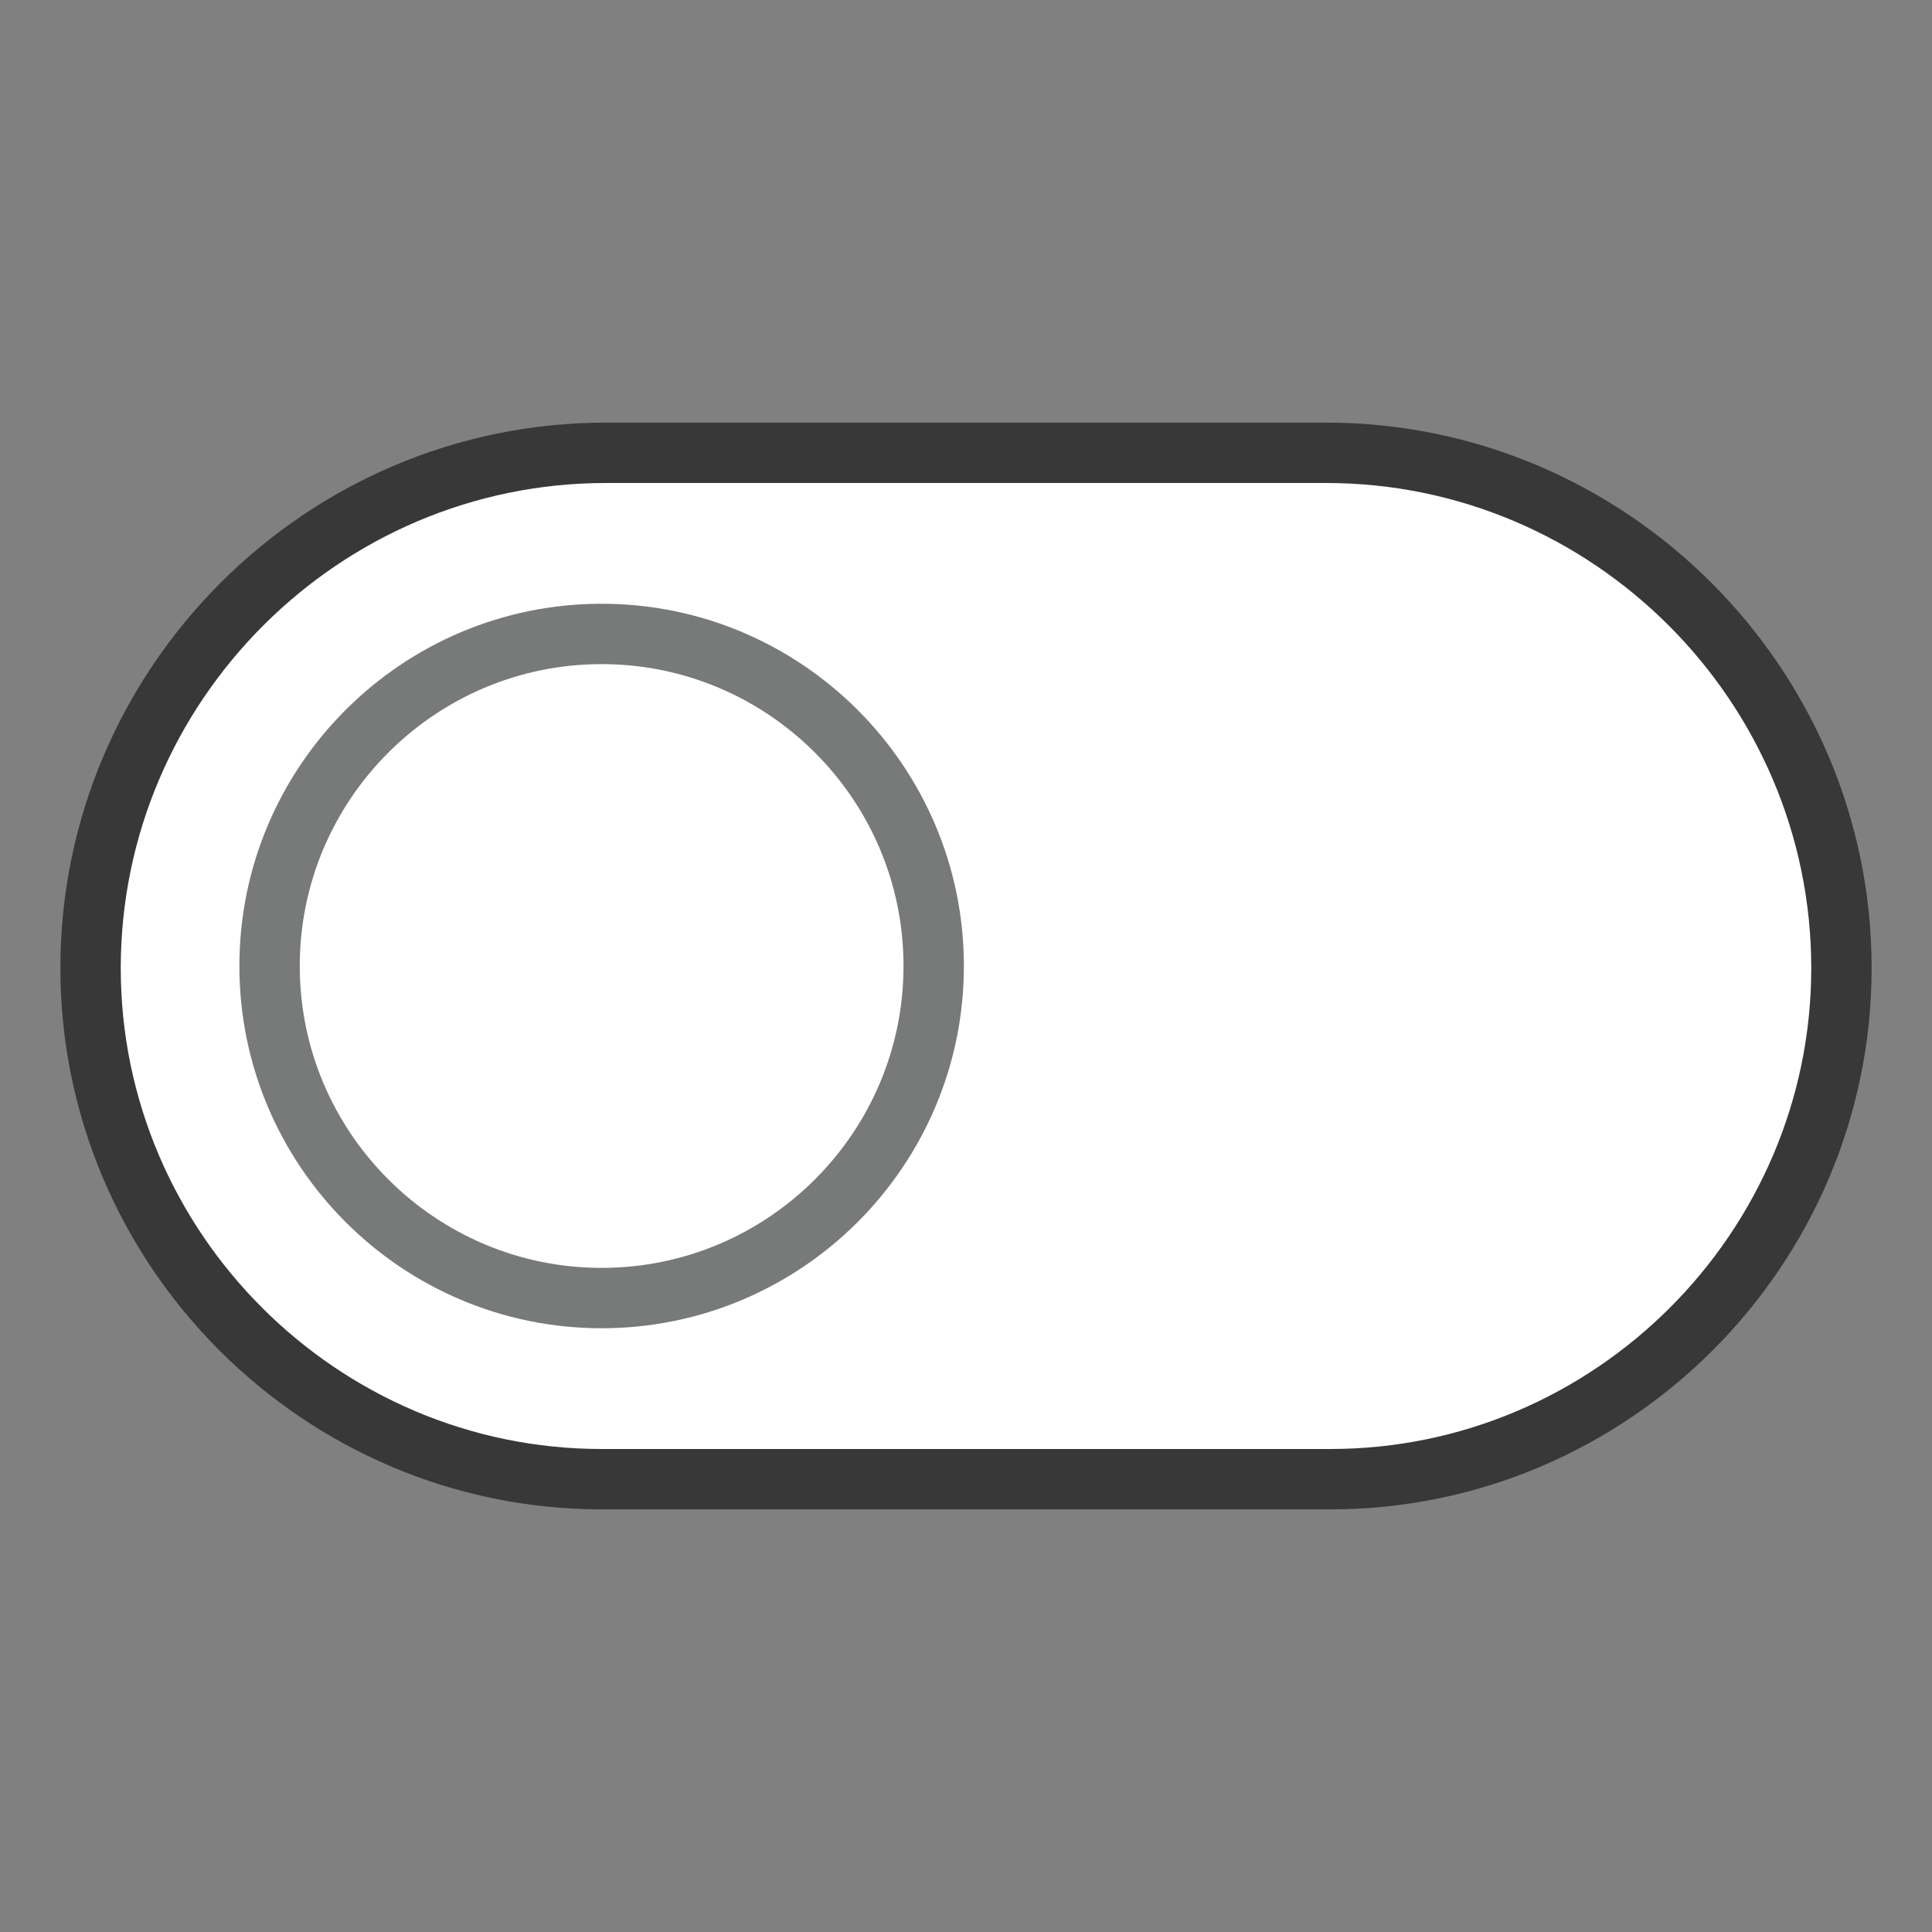 <?xml version="1.0" encoding="UTF-8"?>
<!DOCTYPE svg PUBLIC "-//W3C//DTD SVG 1.1//EN" "http://www.w3.org/Graphics/SVG/1.1/DTD/svg11.dtd">
<svg version="1.1" id="Layer_1" xmlns="http://www.w3.org/2000/svg" xmlns:xlink="http://www.w3.org/1999/xlink" x="0px" y="0px" width="32px" height="32px" viewBox="0 0 32 32" enable-background="new 0 0 32 32" xml:space="preserve">
  <rect x="0" y="0" width="32" height="32" fill="#808080" stroke="none"/>
  <g id="icon">
    <path d="M9.966,24.5h12.068c4.656,0,8.466,-3.81,8.466,-8.466v0C30.5,11.34,26.66,7.5,21.966,7.5H10.034C5.34,7.5,1.5,11.34,1.5,16.034v0C1.5,20.69,5.31,24.5,9.966,24.5z" fill="#FFFFFF" stroke="#383838" stroke-width="1" stroke-miterlimit="5"/>
    <path d="M9.965,10.5c-3.033,0,-5.5,2.467,-5.5,5.5s2.467,5.5,5.5,5.5s5.5,-2.467,5.5,-5.5S12.997,10.5,9.965,10.5z" fill="none" stroke="#787979" stroke-width="1" stroke-miterlimit="5"/>
  </g>
</svg>
